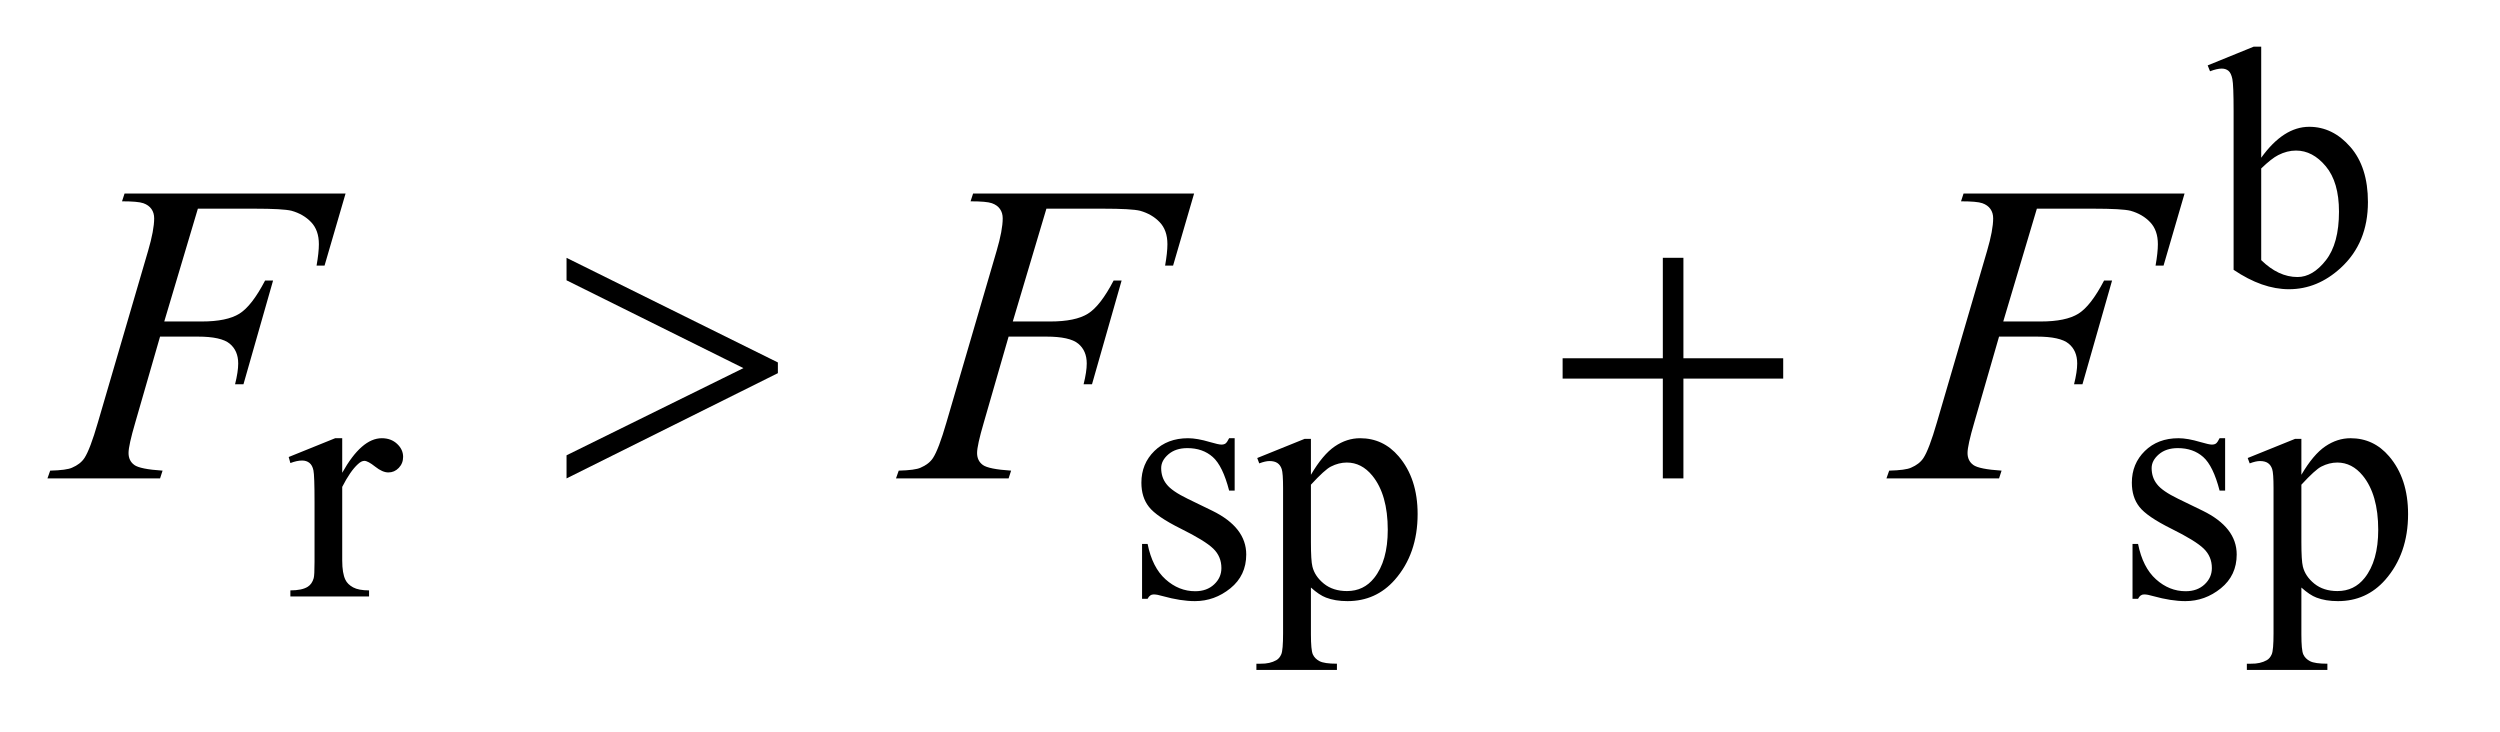 <?xml version="1.0" encoding="UTF-8"?>
<!DOCTYPE svg PUBLIC '-//W3C//DTD SVG 1.0//EN'
          'http://www.w3.org/TR/2001/REC-SVG-20010904/DTD/svg10.dtd'>
<svg stroke-dasharray="none" shape-rendering="auto" xmlns="http://www.w3.org/2000/svg" font-family="'Dialog'" text-rendering="auto" width="82" fill-opacity="1" color-interpolation="auto" color-rendering="auto" preserveAspectRatio="xMidYMid meet" font-size="12px" viewBox="0 0 82 24" fill="black" xmlns:xlink="http://www.w3.org/1999/xlink" stroke="black" image-rendering="auto" stroke-miterlimit="10" stroke-linecap="square" stroke-linejoin="miter" font-style="normal" stroke-width="1" height="24" stroke-dashoffset="0" font-weight="normal" stroke-opacity="1"
><!--Generated by the Batik Graphics2D SVG Generator--><defs id="genericDefs"
  /><g
  ><defs id="defs1"
    ><clipPath clipPathUnits="userSpaceOnUse" id="clipPath1"
      ><path d="M0.908 1.983 L52.368 1.983 L52.368 17.032 L0.908 17.032 L0.908 1.983 Z"
      /></clipPath
      ><clipPath clipPathUnits="userSpaceOnUse" id="clipPath2"
      ><path d="M29.02 63.348 L29.02 544.136 L1673.09 544.136 L1673.09 63.348 Z"
      /></clipPath
    ></defs
    ><g transform="scale(1.576,1.576) translate(-0.908,-1.983) matrix(0.031,0,0,0.031,0,0)"
    ><path d="M1547.375 169.875 Q1562.312 149.094 1579.609 149.094 Q1595.438 149.094 1607.234 162.625 Q1619.031 176.156 1619.031 199.641 Q1619.031 227.031 1600.828 243.766 Q1585.219 258.141 1566.016 258.141 Q1557.031 258.141 1547.766 254.891 Q1538.5 251.625 1528.844 245.109 L1528.844 138.547 Q1528.844 121.016 1528 116.984 Q1527.156 112.938 1525.359 111.484 Q1523.562 110.016 1520.875 110.016 Q1517.734 110.016 1513.016 111.812 L1511.438 107.875 L1542.328 95.297 L1547.375 95.297 L1547.375 169.875 ZM1547.375 177.062 L1547.375 238.609 Q1553.109 244.219 1559.219 247.094 Q1565.344 249.953 1571.75 249.953 Q1581.969 249.953 1590.781 238.719 Q1599.594 227.484 1599.594 206.031 Q1599.594 186.266 1590.781 175.656 Q1581.969 165.047 1570.734 165.047 Q1564.781 165.047 1558.828 168.078 Q1554.344 170.328 1547.375 177.062 Z" stroke="none" clip-path="url(#clipPath2)"
    /></g
    ><g transform="matrix(0.049,0,0,0.049,-1.431,-3.124)"
    ><path d="M258.281 357.094 L258.281 380.234 Q271.203 357.094 284.797 357.094 Q290.969 357.094 295 360.859 Q299.047 364.625 299.047 369.562 Q299.047 373.938 296.125 376.969 Q293.219 380 289.172 380 Q285.234 380 280.344 376.125 Q275.469 372.25 273.109 372.25 Q271.094 372.25 268.734 374.5 Q263.672 379.109 258.281 389.672 L258.281 438.969 Q258.281 447.5 260.422 451.875 Q261.875 454.906 265.578 456.938 Q269.297 458.953 276.25 458.953 L276.25 463 L223.578 463 L223.578 458.953 Q231.438 458.953 235.266 456.484 Q238.078 454.688 239.188 450.766 Q239.75 448.844 239.75 439.859 L239.75 400 Q239.75 382.031 239.016 378.609 Q238.297 375.172 236.328 373.609 Q234.359 372.031 231.438 372.031 Q227.969 372.031 223.578 373.719 L222.453 369.672 L253.562 357.094 L258.281 357.094 ZM855.672 357.094 L855.672 392.141 L851.969 392.141 Q847.703 375.625 841.016 369.672 Q834.328 363.719 824 363.719 Q816.141 363.719 811.312 367.875 Q806.484 372.031 806.484 377.094 Q806.484 383.375 810.078 387.875 Q813.562 392.469 824.234 397.641 L840.625 405.609 Q863.422 416.734 863.422 434.922 Q863.422 448.969 852.812 457.562 Q842.203 466.141 829.062 466.141 Q819.625 466.141 807.5 462.781 Q803.781 461.656 801.422 461.656 Q798.844 461.656 797.391 464.578 L793.688 464.578 L793.688 427.844 L797.391 427.844 Q800.531 443.578 809.406 451.547 Q818.281 459.516 829.281 459.516 Q837.031 459.516 841.906 454.969 Q846.797 450.422 846.797 444.016 Q846.797 436.266 841.344 431 Q835.906 425.719 819.625 417.641 Q803.344 409.547 798.281 403.031 Q793.234 396.625 793.234 386.859 Q793.234 374.172 801.938 365.641 Q810.641 357.094 824.453 357.094 Q830.516 357.094 839.156 359.672 Q844.891 361.359 846.797 361.359 Q848.594 361.359 849.609 360.578 Q850.625 359.797 851.969 357.094 L855.672 357.094 ZM870.781 370.344 L902.453 357.547 L906.719 357.547 L906.719 381.578 Q914.688 367.984 922.719 362.547 Q930.75 357.094 939.625 357.094 Q955.109 357.094 965.453 369.219 Q978.141 384.047 978.141 407.859 Q978.141 434.469 962.859 451.875 Q950.281 466.141 931.203 466.141 Q922.891 466.141 916.828 463.781 Q912.328 462.094 906.719 457.047 L906.719 488.375 Q906.719 498.938 908 501.797 Q909.297 504.672 912.5 506.344 Q915.703 508.031 924.125 508.031 L924.125 512.188 L870.219 512.188 L870.219 508.031 L873.016 508.031 Q879.203 508.141 883.578 505.672 Q885.719 504.438 886.891 501.688 Q888.078 498.938 888.078 487.703 L888.078 390.453 Q888.078 380.453 887.172 377.766 Q886.281 375.062 884.312 373.719 Q882.344 372.375 878.969 372.375 Q876.281 372.375 872.125 373.938 L870.781 370.344 ZM906.719 388.203 L906.719 426.609 Q906.719 439.078 907.719 443.016 Q909.297 449.516 915.406 454.469 Q921.531 459.406 930.859 459.406 Q942.094 459.406 949.047 450.641 Q958.156 439.188 958.156 418.422 Q958.156 394.828 947.812 382.141 Q940.625 373.375 930.75 373.375 Q925.359 373.375 920.078 376.078 Q916.031 378.094 906.719 388.203 ZM1518.672 357.094 L1518.672 392.141 L1514.969 392.141 Q1510.703 375.625 1504.016 369.672 Q1497.328 363.719 1487 363.719 Q1479.141 363.719 1474.312 367.875 Q1469.484 372.031 1469.484 377.094 Q1469.484 383.375 1473.078 387.875 Q1476.562 392.469 1487.234 397.641 L1503.625 405.609 Q1526.422 416.734 1526.422 434.922 Q1526.422 448.969 1515.812 457.562 Q1505.203 466.141 1492.062 466.141 Q1482.625 466.141 1470.5 462.781 Q1466.781 461.656 1464.422 461.656 Q1461.844 461.656 1460.391 464.578 L1456.688 464.578 L1456.688 427.844 L1460.391 427.844 Q1463.531 443.578 1472.406 451.547 Q1481.281 459.516 1492.281 459.516 Q1500.031 459.516 1504.906 454.969 Q1509.797 450.422 1509.797 444.016 Q1509.797 436.266 1504.344 431 Q1498.906 425.719 1482.625 417.641 Q1466.344 409.547 1461.281 403.031 Q1456.234 396.625 1456.234 386.859 Q1456.234 374.172 1464.938 365.641 Q1473.641 357.094 1487.453 357.094 Q1493.516 357.094 1502.156 359.672 Q1507.891 361.359 1509.797 361.359 Q1511.594 361.359 1512.609 360.578 Q1513.625 359.797 1514.969 357.094 L1518.672 357.094 ZM1533.781 370.344 L1565.453 357.547 L1569.719 357.547 L1569.719 381.578 Q1577.688 367.984 1585.719 362.547 Q1593.75 357.094 1602.625 357.094 Q1618.109 357.094 1628.453 369.219 Q1641.141 384.047 1641.141 407.859 Q1641.141 434.469 1625.859 451.875 Q1613.281 466.141 1594.203 466.141 Q1585.891 466.141 1579.828 463.781 Q1575.328 462.094 1569.719 457.047 L1569.719 488.375 Q1569.719 498.938 1571 501.797 Q1572.297 504.672 1575.5 506.344 Q1578.703 508.031 1587.125 508.031 L1587.125 512.188 L1533.219 512.188 L1533.219 508.031 L1536.016 508.031 Q1542.203 508.141 1546.578 505.672 Q1548.719 504.438 1549.891 501.688 Q1551.078 498.938 1551.078 487.703 L1551.078 390.453 Q1551.078 380.453 1550.172 377.766 Q1549.281 375.062 1547.312 373.719 Q1545.344 372.375 1541.969 372.375 Q1539.281 372.375 1535.125 373.938 L1533.781 370.344 ZM1569.719 388.203 L1569.719 426.609 Q1569.719 439.078 1570.719 443.016 Q1572.297 449.516 1578.406 454.469 Q1584.531 459.406 1593.859 459.406 Q1605.094 459.406 1612.047 450.641 Q1621.156 439.188 1621.156 418.422 Q1621.156 394.828 1610.812 382.141 Q1603.625 373.375 1593.75 373.375 Q1588.359 373.375 1583.078 376.078 Q1579.031 378.094 1569.719 388.203 Z" stroke="none" clip-path="url(#clipPath2)"
    /></g
    ><g transform="matrix(0.049,0,0,0.049,-1.431,-3.124)"
    ><path d="M161.656 203.438 L139.156 278.953 L164.188 278.953 Q181.062 278.953 189.422 273.75 Q197.797 268.547 206.656 251.531 L212 251.531 L192.172 321 L186.547 321 Q188.656 312.562 188.656 307.078 Q188.656 298.5 182.953 293.797 Q177.266 289.078 161.656 289.078 L136.344 289.078 L119.75 346.594 Q115.25 361.922 115.25 366.984 Q115.25 372.188 119.109 375 Q122.984 377.812 138.031 378.797 L136.344 384 L60.969 384 L62.797 378.797 Q73.766 378.516 77.422 376.828 Q83.047 374.438 85.719 370.359 Q89.516 364.594 94.719 346.594 L128.328 231.703 Q132.406 217.781 132.406 209.906 Q132.406 206.25 130.578 203.656 Q128.75 201.047 125.156 199.781 Q121.578 198.516 110.891 198.516 L112.578 193.312 L260.516 193.312 L246.453 241.547 L241.109 241.547 Q242.656 232.828 242.656 227.203 Q242.656 217.922 237.516 212.516 Q232.391 207.094 224.375 204.844 Q218.75 203.438 199.203 203.438 L161.656 203.438 ZM729.656 203.438 L707.156 278.953 L732.188 278.953 Q749.062 278.953 757.422 273.75 Q765.797 268.547 774.656 251.531 L780 251.531 L760.172 321 L754.547 321 Q756.656 312.562 756.656 307.078 Q756.656 298.5 750.953 293.797 Q745.266 289.078 729.656 289.078 L704.344 289.078 L687.75 346.594 Q683.25 361.922 683.25 366.984 Q683.25 372.188 687.109 375 Q690.984 377.812 706.031 378.797 L704.344 384 L628.969 384 L630.797 378.797 Q641.766 378.516 645.422 376.828 Q651.047 374.438 653.719 370.359 Q657.516 364.594 662.719 346.594 L696.328 231.703 Q700.406 217.781 700.406 209.906 Q700.406 206.25 698.578 203.656 Q696.75 201.047 693.156 199.781 Q689.578 198.516 678.891 198.516 L680.578 193.312 L828.516 193.312 L814.453 241.547 L809.109 241.547 Q810.656 232.828 810.656 227.203 Q810.656 217.922 805.516 212.516 Q800.391 207.094 792.375 204.844 Q786.75 203.438 767.203 203.438 L729.656 203.438 ZM1392.656 203.438 L1370.156 278.953 L1395.188 278.953 Q1412.062 278.953 1420.422 273.75 Q1428.797 268.547 1437.656 251.531 L1443 251.531 L1423.172 321 L1417.547 321 Q1419.656 312.562 1419.656 307.078 Q1419.656 298.5 1413.953 293.797 Q1408.266 289.078 1392.656 289.078 L1367.344 289.078 L1350.75 346.594 Q1346.25 361.922 1346.25 366.984 Q1346.25 372.188 1350.109 375 Q1353.984 377.812 1369.031 378.797 L1367.344 384 L1291.969 384 L1293.797 378.797 Q1304.766 378.516 1308.422 376.828 Q1314.047 374.438 1316.719 370.359 Q1320.516 364.594 1325.719 346.594 L1359.328 231.703 Q1363.406 217.781 1363.406 209.906 Q1363.406 206.25 1361.578 203.656 Q1359.75 201.047 1356.156 199.781 Q1352.578 198.516 1341.891 198.516 L1343.578 193.312 L1491.516 193.312 L1477.453 241.547 L1472.109 241.547 Q1473.656 232.828 1473.656 227.203 Q1473.656 217.922 1468.516 212.516 Q1463.391 207.094 1455.375 204.844 Q1449.75 203.438 1430.203 203.438 L1392.656 203.438 Z" stroke="none" clip-path="url(#clipPath2)"
    /></g
    ><g transform="matrix(0.049,0,0,0.049,-1.431,-3.124)"
    ><path d="M408.438 384 L408.438 368.531 L526.844 310.172 L408.438 251.391 L408.438 236.344 L549.906 306.375 L549.906 313.547 L408.438 384 ZM1142.281 236.344 L1156.062 236.344 L1156.062 303.562 L1222.859 303.562 L1222.859 317.203 L1156.062 317.203 L1156.062 384 L1142.281 384 L1142.281 317.203 L1075.203 317.203 L1075.203 303.562 L1142.281 303.562 L1142.281 236.344 Z" stroke="none" clip-path="url(#clipPath2)"
    /></g
  ></g
></svg
>
